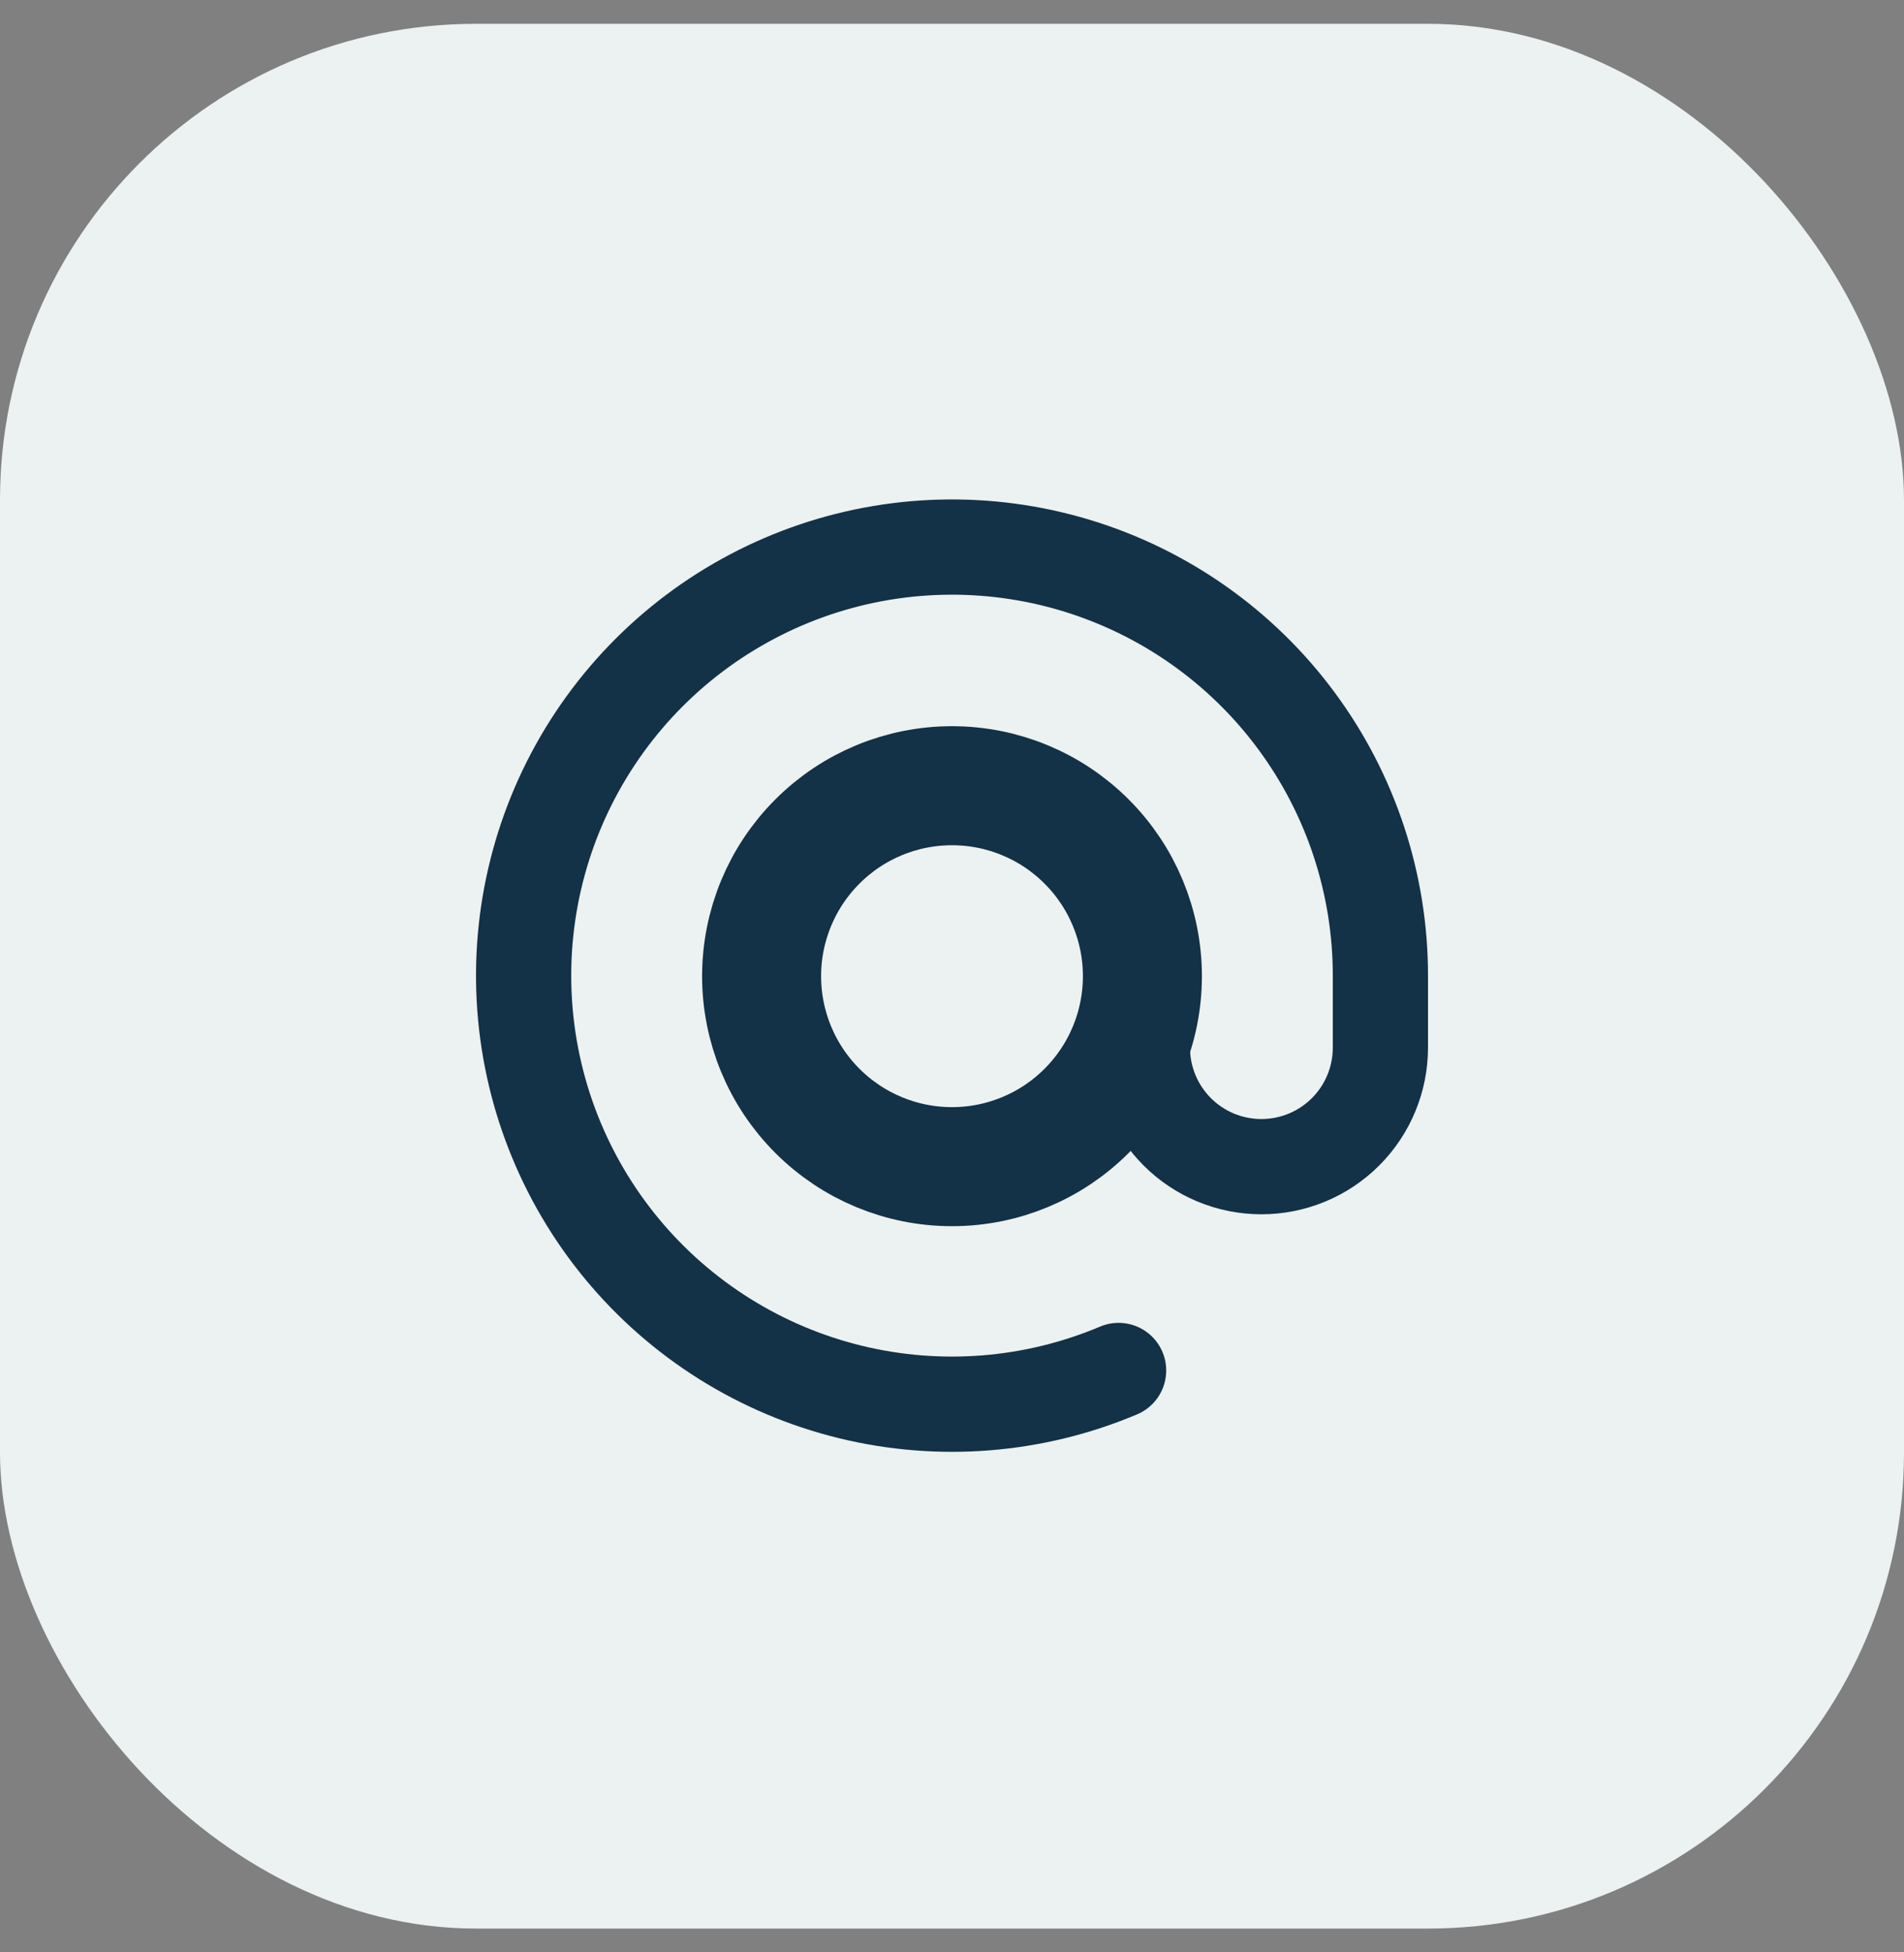 <?xml version="1.0" encoding="UTF-8"?> <svg xmlns="http://www.w3.org/2000/svg" width="40" height="41" viewBox="0 0 40 41" fill="none"><rect x="0" y="0" width="40" height="41" fill="#808080" stroke="none"/> <rect y="0.5" width="40" height="40" rx="10" fill="#ECF1F1"></rect> <g clip-path="url(#clip0_107_455)"> <path d="M16 20.5C16 21.561 16.421 22.578 17.172 23.328C17.922 24.079 18.939 24.5 20 24.5C21.061 24.5 22.078 24.079 22.828 23.328C23.579 22.578 24 21.561 24 20.5C24 19.439 23.579 18.422 22.828 17.672C22.078 16.921 21.061 16.5 20 16.5C18.939 16.5 17.922 16.921 17.172 17.672C16.421 18.422 16 19.439 16 20.5Z" stroke="#133147" stroke-width="2.5" stroke-linecap="round" stroke-linejoin="round"></path> <path d="M24 20.5V22C24 22.663 24.263 23.299 24.732 23.768C25.201 24.237 25.837 24.5 26.5 24.5C27.163 24.5 27.799 24.237 28.268 23.768C28.737 23.299 29 22.663 29 22V20.5C29.003 18.566 28.382 16.683 27.23 15.129C26.079 13.576 24.457 12.434 22.606 11.874C20.755 11.314 18.773 11.365 16.953 12.02C15.134 12.675 13.573 13.898 12.503 15.509C11.433 17.12 10.911 19.032 11.013 20.964C11.115 22.895 11.836 24.742 13.07 26.231C14.304 27.72 15.985 28.772 17.863 29.231C19.742 29.69 21.718 29.532 23.5 28.78" stroke="#133147" stroke-width="2" stroke-linecap="round" stroke-linejoin="round"></path> </g> <defs> <clipPath id="clip0_107_455"> <rect width="24" height="24" fill="white" transform="translate(8 8.5)"></rect> </clipPath> </defs> </svg> 